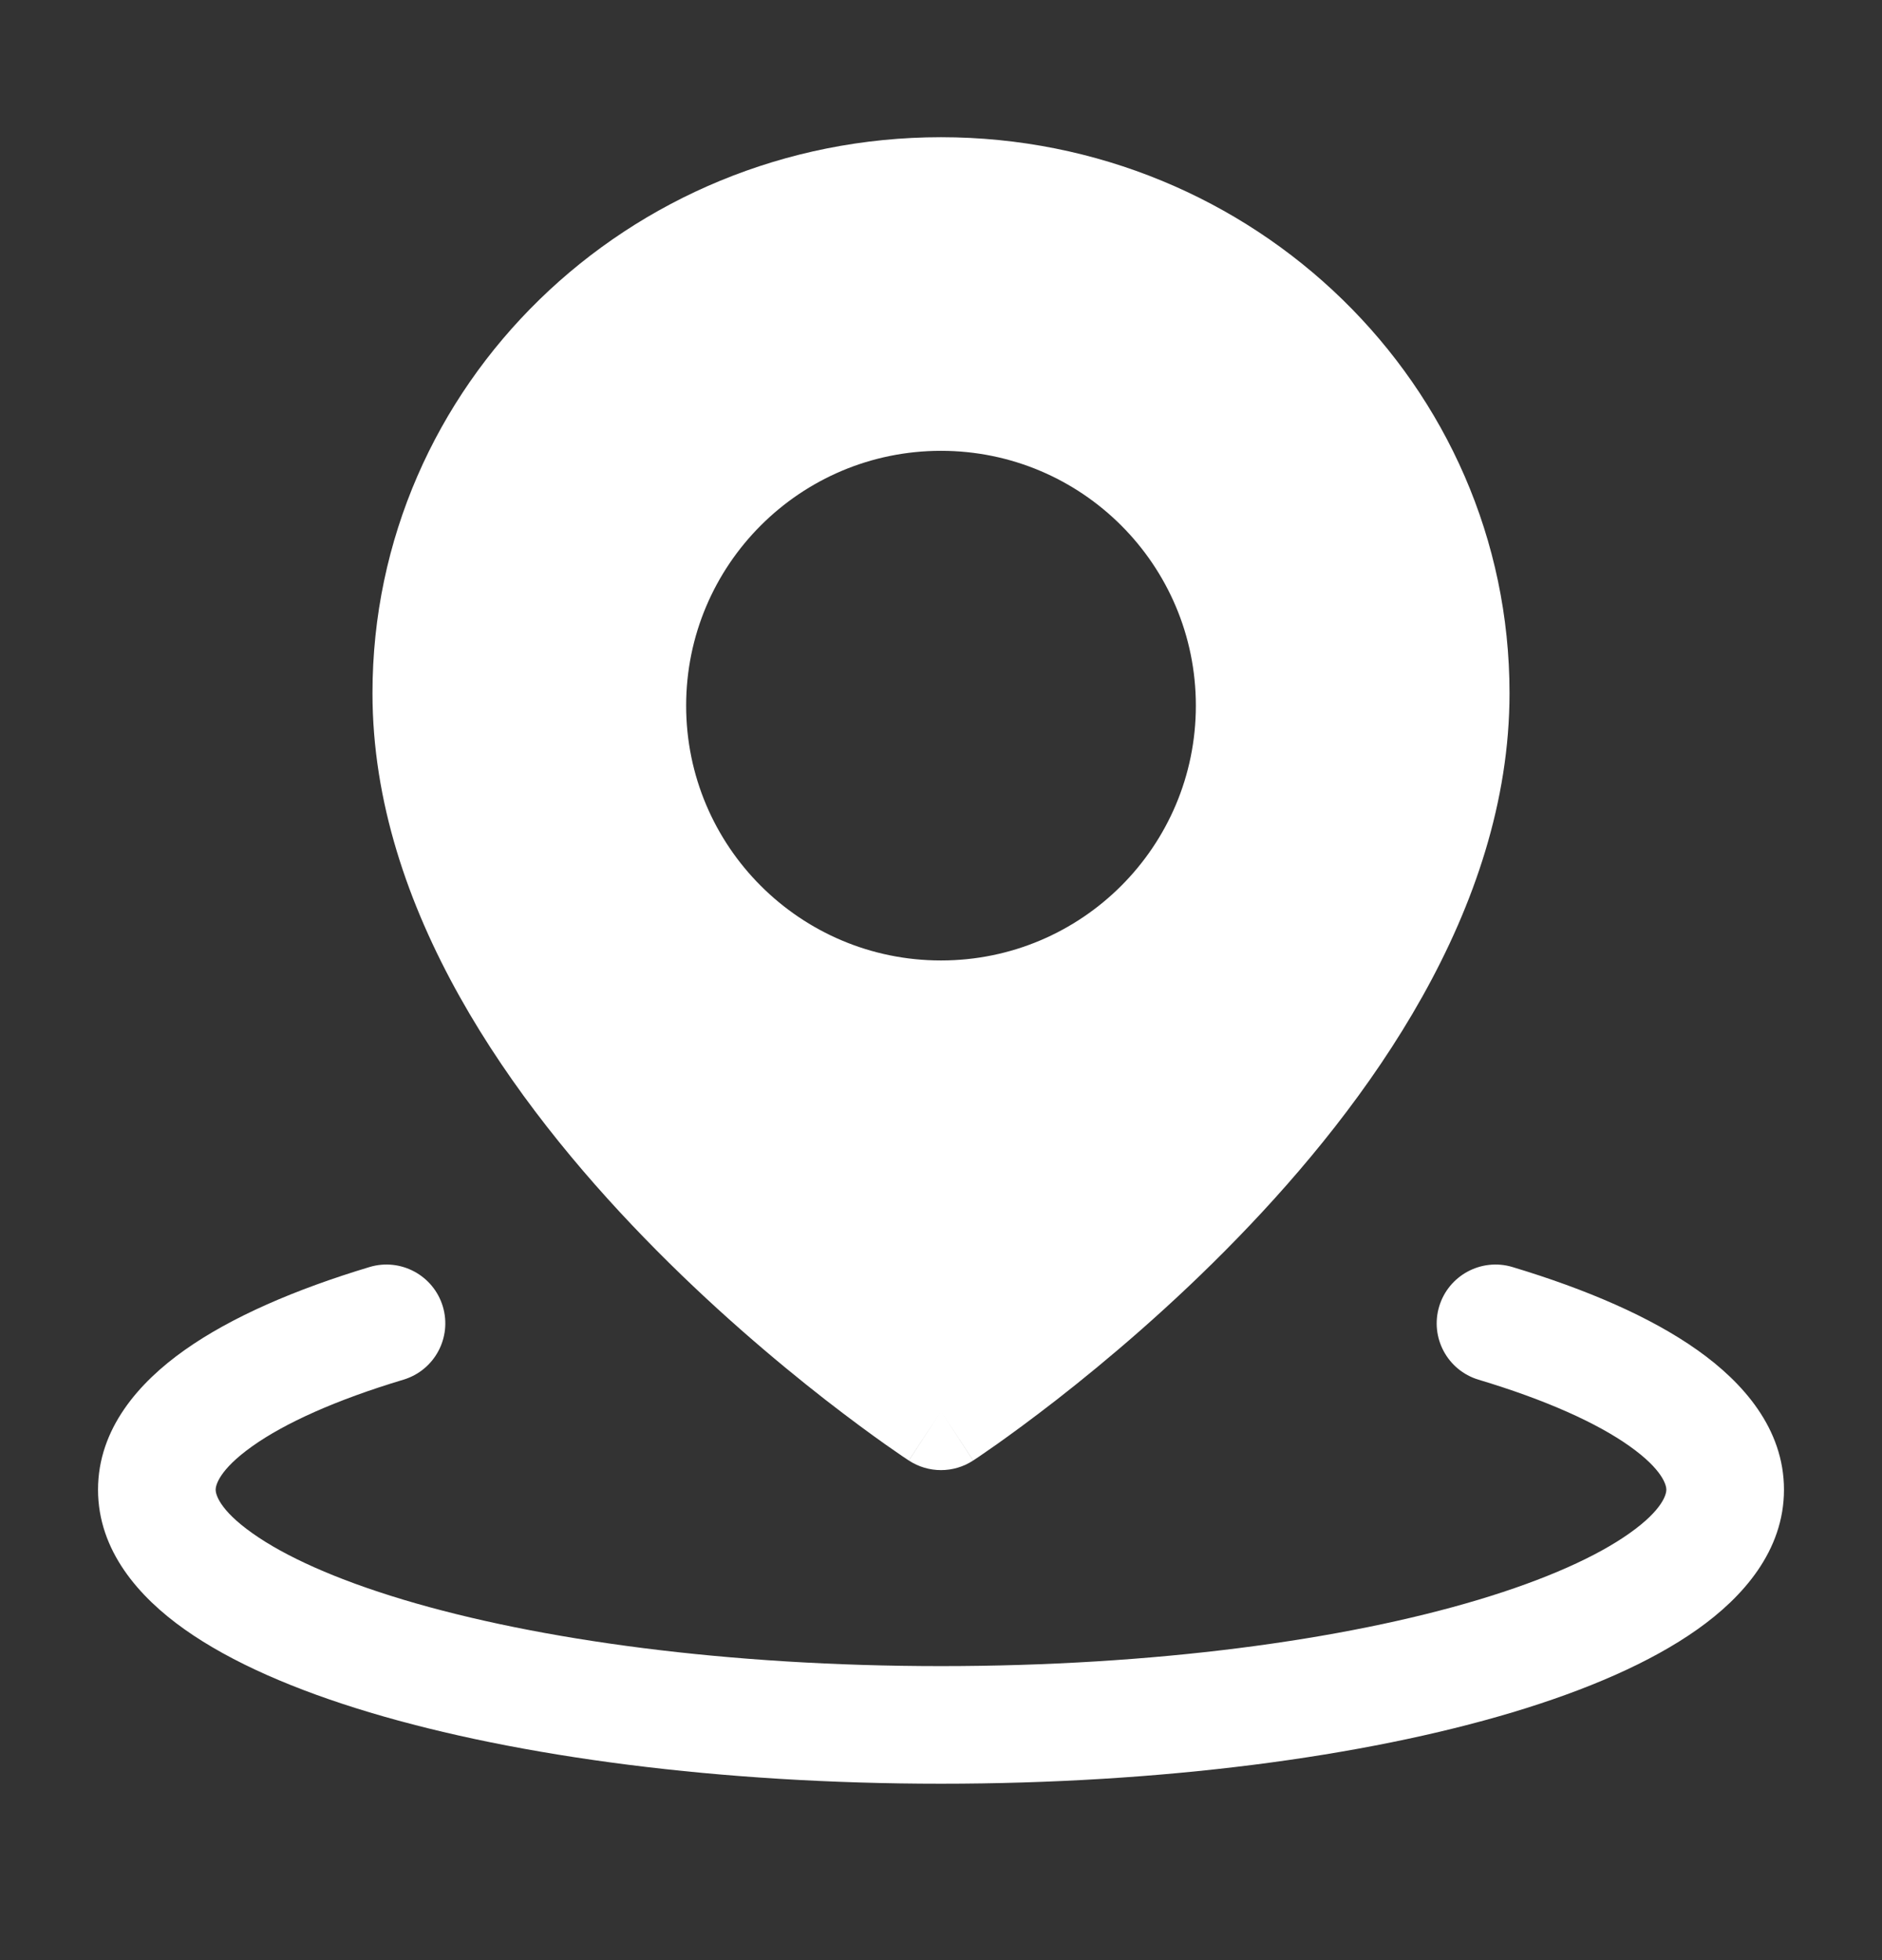 <svg width="24" height="25" viewBox="0 0 24 25" fill="none" xmlns="http://www.w3.org/2000/svg">
<rect x="0" y="0" width="24" height="25" fill="#333333" stroke="none"/>
<g id="Frame">
<path id="Union" fill-rule="evenodd" clip-rule="evenodd" d="M12 1.75C8.014 1.75 4.75 4.907 4.75 8.841C4.75 11.605 6.559 14.08 8.212 15.784C9.055 16.654 9.895 17.361 10.523 17.851C10.838 18.096 11.101 18.288 11.287 18.42C11.381 18.486 11.454 18.537 11.506 18.572C11.531 18.589 11.552 18.603 11.566 18.612L11.582 18.623L11.587 18.626L11.589 18.627L11.589 18.628C11.589 18.628 11.59 18.628 12 18L11.59 18.628C11.839 18.791 12.161 18.791 12.41 18.628L12 18C12.41 18.628 12.411 18.628 12.411 18.628L12.411 18.627L12.413 18.626L12.418 18.623L12.434 18.612C12.448 18.603 12.469 18.589 12.494 18.572C12.546 18.537 12.619 18.486 12.713 18.42C12.899 18.288 13.162 18.096 13.477 17.851C14.105 17.361 14.945 16.654 15.788 15.784C17.441 14.08 19.25 11.605 19.25 8.841C19.25 4.907 15.986 1.75 12 1.75ZM12 5.75C10.205 5.75 8.75 7.205 8.75 9C8.75 10.795 10.205 12.25 12 12.25C13.795 12.25 15.25 10.795 15.25 9C15.25 7.205 13.795 5.75 12 5.75ZM5.144 17.597C5.541 17.478 5.766 17.06 5.647 16.663C5.528 16.267 5.11 16.041 4.713 16.16C3.77 16.444 2.951 16.796 2.352 17.221C1.772 17.632 1.25 18.222 1.25 19C1.25 19.778 1.772 20.369 2.352 20.78C2.951 21.205 3.77 21.557 4.713 21.84C6.611 22.409 9.187 22.75 12 22.75C14.813 22.75 17.389 22.409 19.287 21.84C20.23 21.557 21.049 21.205 21.648 20.78C22.228 20.369 22.75 19.778 22.75 19C22.75 18.222 22.228 17.632 21.648 17.221C21.049 16.796 20.23 16.444 19.287 16.16C18.89 16.041 18.472 16.267 18.353 16.663C18.234 17.06 18.459 17.478 18.855 17.597C19.721 17.857 20.367 18.151 20.78 18.444C21.213 18.751 21.25 18.95 21.25 19C21.25 19.051 21.213 19.25 20.78 19.556C20.367 19.849 19.721 20.143 18.856 20.403C17.134 20.92 14.71 21.25 12 21.25C9.291 21.25 6.867 20.92 5.144 20.403C4.279 20.143 3.633 19.849 3.22 19.556C2.787 19.25 2.75 19.051 2.75 19C2.75 18.95 2.787 18.751 3.22 18.444C3.633 18.151 4.279 17.857 5.144 17.597Z" fill="white"/>
</g>
</svg>
